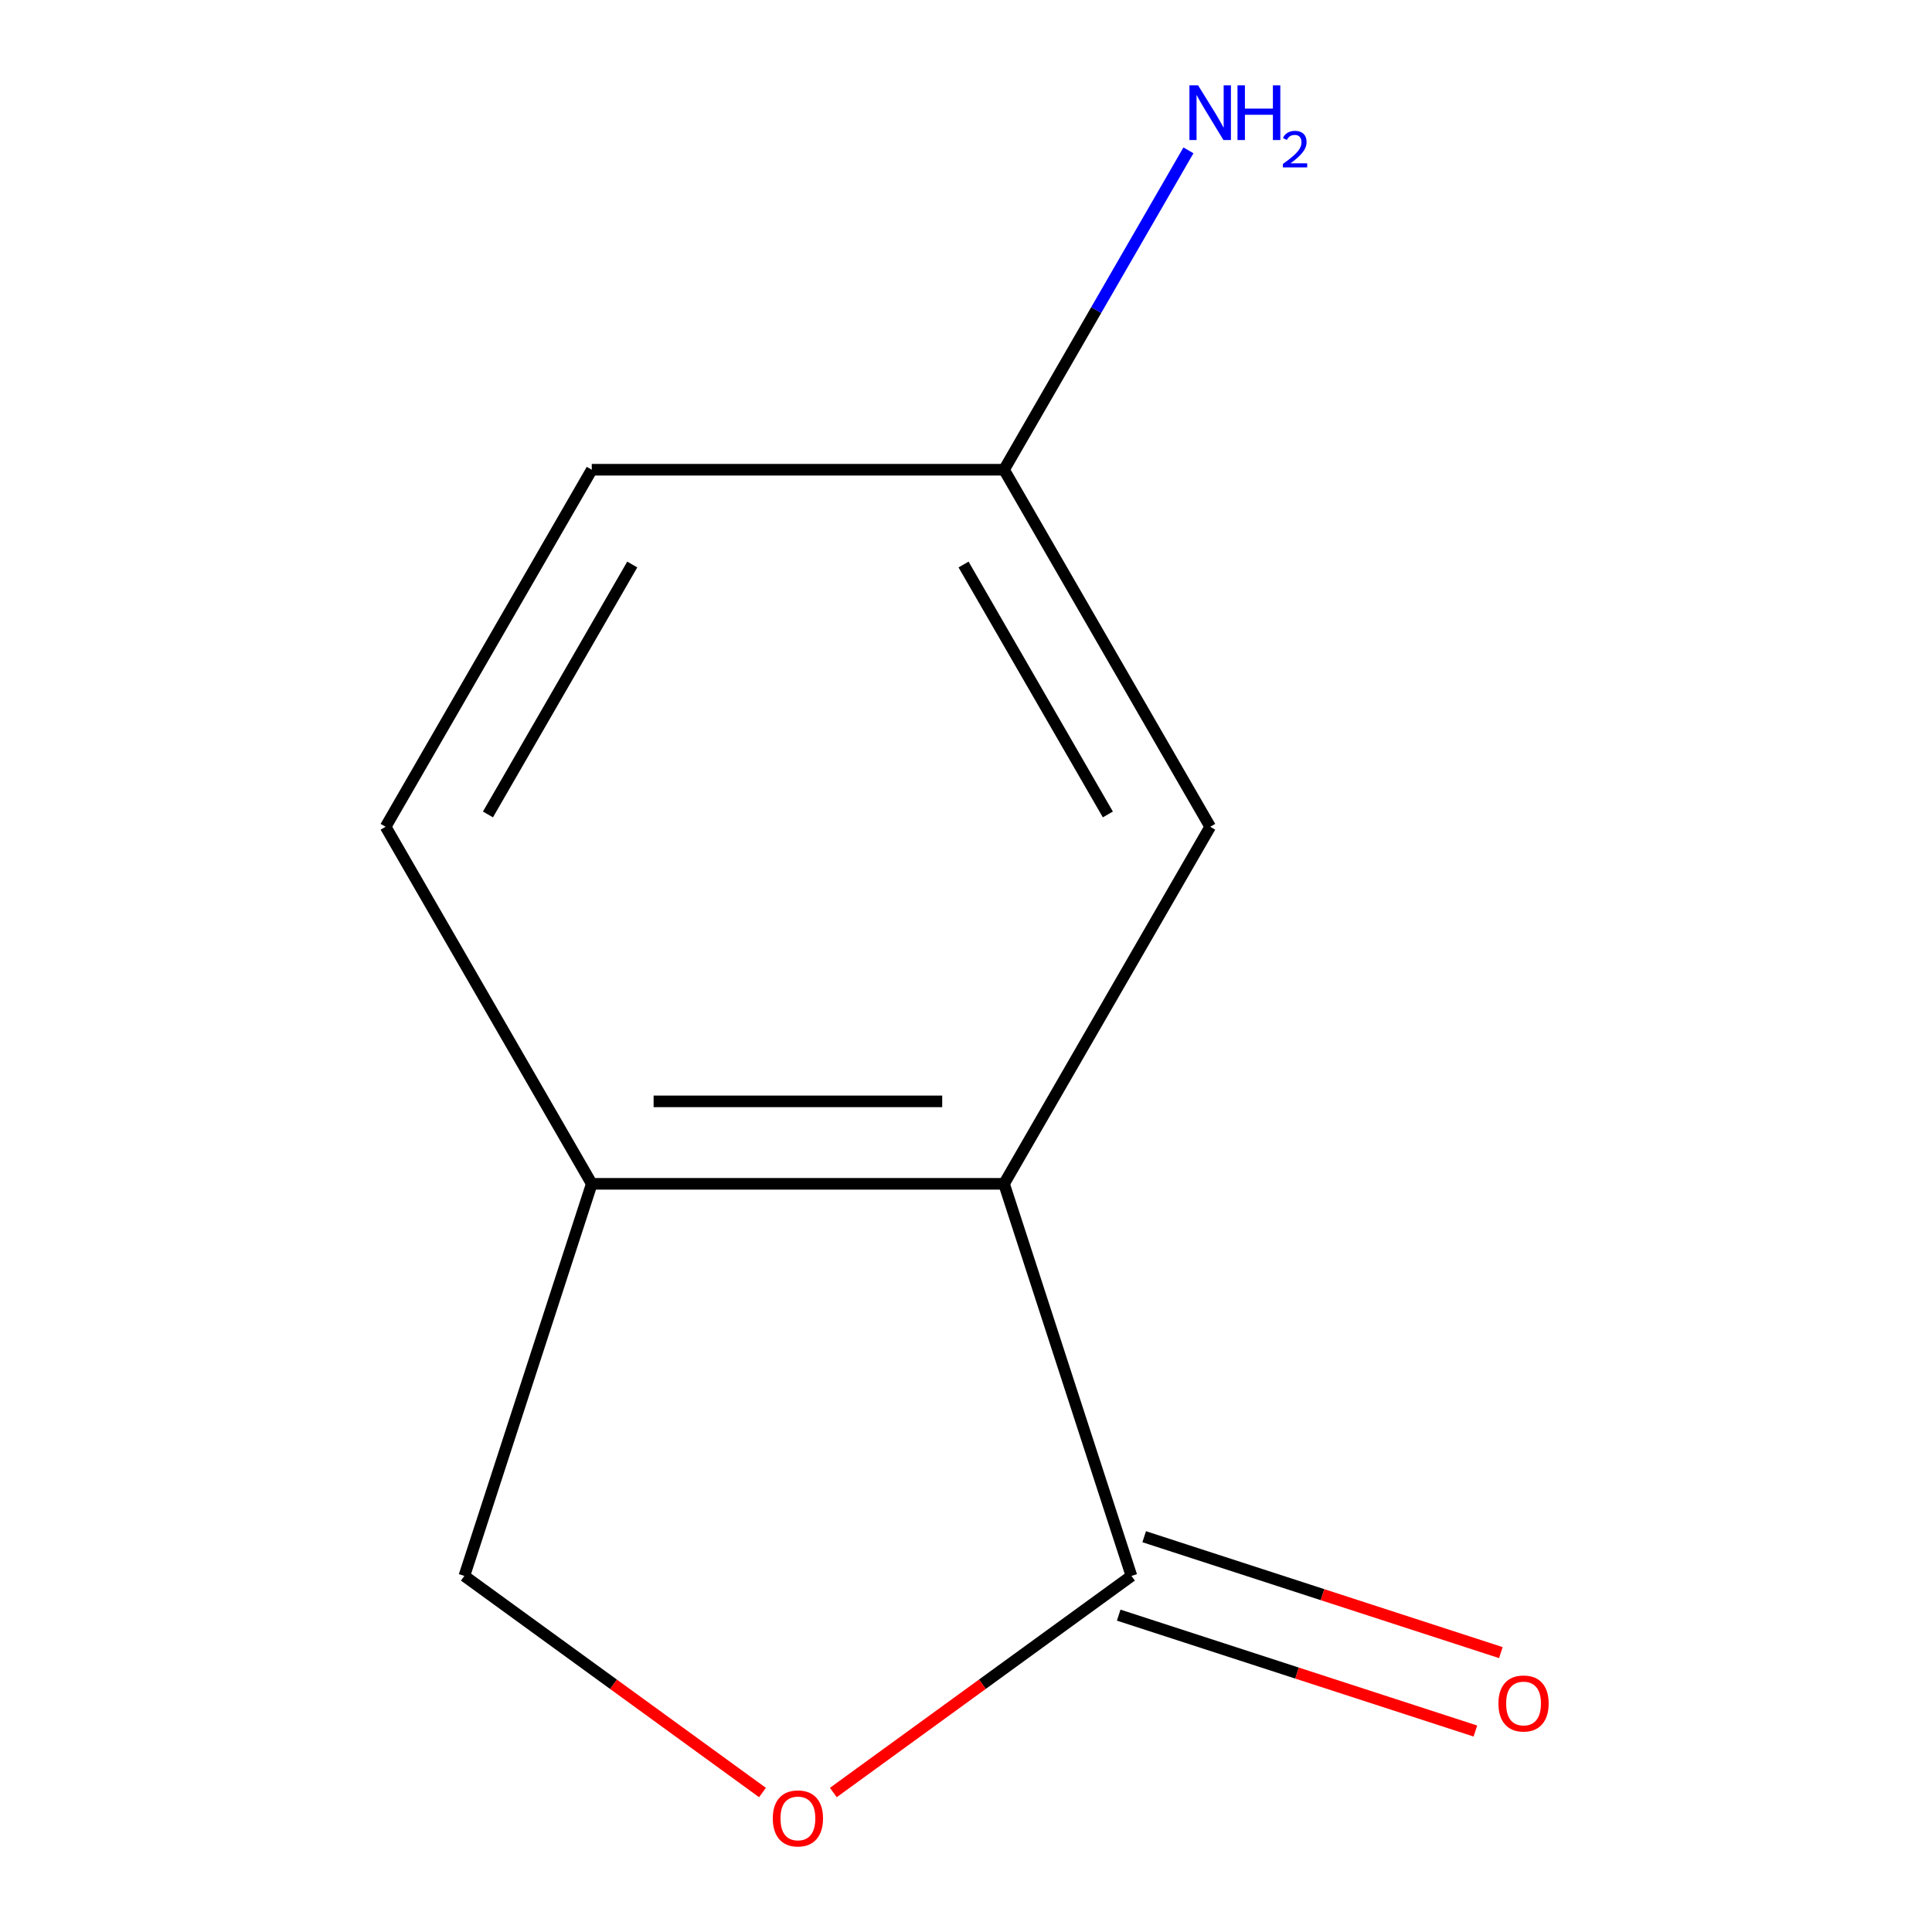 <?xml version='1.0' encoding='iso-8859-1'?>
<svg version='1.1' baseProfile='full'
              xmlns='http://www.w3.org/2000/svg'
                      xmlns:rdkit='http://www.rdkit.org/xml'
                      xmlns:xlink='http://www.w3.org/1999/xlink'
                  xml:space='preserve'
width='1000px' height='1000px' viewBox='0 0 1000 1000'>
<!-- END OF HEADER -->
<rect style='opacity:1.0;fill:#FFFFFF;stroke:none' width='1000' height='1000' x='0' y='0'> </rect>
<path class='bond-0' d='M 585.634,815.697 L 519.691,612.745' style='fill:none;fill-rule:evenodd;stroke:#000000;stroke-width:6px;stroke-linecap:butt;stroke-linejoin:miter;stroke-opacity:1' />
<path class='bond-1' d='M 585.634,815.697 L 508.481,871.752' style='fill:none;fill-rule:evenodd;stroke:#000000;stroke-width:6px;stroke-linecap:butt;stroke-linejoin:miter;stroke-opacity:1' />
<path class='bond-1' d='M 508.481,871.752 L 431.328,927.807' style='fill:none;fill-rule:evenodd;stroke:#FF0000;stroke-width:6px;stroke-linecap:butt;stroke-linejoin:miter;stroke-opacity:1' />
<path class='bond-5' d='M 579.039,835.992 L 671.348,865.985' style='fill:none;fill-rule:evenodd;stroke:#000000;stroke-width:6px;stroke-linecap:butt;stroke-linejoin:miter;stroke-opacity:1' />
<path class='bond-5' d='M 671.348,865.985 L 763.656,895.977' style='fill:none;fill-rule:evenodd;stroke:#FF0000;stroke-width:6px;stroke-linecap:butt;stroke-linejoin:miter;stroke-opacity:1' />
<path class='bond-5' d='M 592.228,795.402 L 684.536,825.394' style='fill:none;fill-rule:evenodd;stroke:#000000;stroke-width:6px;stroke-linecap:butt;stroke-linejoin:miter;stroke-opacity:1' />
<path class='bond-5' d='M 684.536,825.394 L 776.844,855.387' style='fill:none;fill-rule:evenodd;stroke:#FF0000;stroke-width:6px;stroke-linecap:butt;stroke-linejoin:miter;stroke-opacity:1' />
<path class='bond-2' d='M 519.691,612.745 L 306.295,612.745' style='fill:none;fill-rule:evenodd;stroke:#000000;stroke-width:6px;stroke-linecap:butt;stroke-linejoin:miter;stroke-opacity:1' />
<path class='bond-2' d='M 487.681,570.066 L 338.304,570.066' style='fill:none;fill-rule:evenodd;stroke:#000000;stroke-width:6px;stroke-linecap:butt;stroke-linejoin:miter;stroke-opacity:1' />
<path class='bond-3' d='M 519.691,612.745 L 626.389,427.939' style='fill:none;fill-rule:evenodd;stroke:#000000;stroke-width:6px;stroke-linecap:butt;stroke-linejoin:miter;stroke-opacity:1' />
<path class='bond-4' d='M 394.658,927.807 L 317.505,871.752' style='fill:none;fill-rule:evenodd;stroke:#FF0000;stroke-width:6px;stroke-linecap:butt;stroke-linejoin:miter;stroke-opacity:1' />
<path class='bond-4' d='M 317.505,871.752 L 240.352,815.697' style='fill:none;fill-rule:evenodd;stroke:#000000;stroke-width:6px;stroke-linecap:butt;stroke-linejoin:miter;stroke-opacity:1' />
<path class='bond-6' d='M 306.295,612.745 L 199.597,427.939' style='fill:none;fill-rule:evenodd;stroke:#000000;stroke-width:6px;stroke-linecap:butt;stroke-linejoin:miter;stroke-opacity:1' />
<path class='bond-10' d='M 306.295,612.745 L 240.352,815.697' style='fill:none;fill-rule:evenodd;stroke:#000000;stroke-width:6px;stroke-linecap:butt;stroke-linejoin:miter;stroke-opacity:1' />
<path class='bond-7' d='M 626.389,427.939 L 519.691,243.133' style='fill:none;fill-rule:evenodd;stroke:#000000;stroke-width:6px;stroke-linecap:butt;stroke-linejoin:miter;stroke-opacity:1' />
<path class='bond-7' d='M 573.423,421.558 L 498.734,292.194' style='fill:none;fill-rule:evenodd;stroke:#000000;stroke-width:6px;stroke-linecap:butt;stroke-linejoin:miter;stroke-opacity:1' />
<path class='bond-11' d='M 199.597,427.939 L 306.295,243.133' style='fill:none;fill-rule:evenodd;stroke:#000000;stroke-width:6px;stroke-linecap:butt;stroke-linejoin:miter;stroke-opacity:1' />
<path class='bond-11' d='M 252.563,421.558 L 327.252,292.194' style='fill:none;fill-rule:evenodd;stroke:#000000;stroke-width:6px;stroke-linecap:butt;stroke-linejoin:miter;stroke-opacity:1' />
<path class='bond-8' d='M 519.691,243.133 L 567.412,160.477' style='fill:none;fill-rule:evenodd;stroke:#000000;stroke-width:6px;stroke-linecap:butt;stroke-linejoin:miter;stroke-opacity:1' />
<path class='bond-8' d='M 567.412,160.477 L 615.133,77.822' style='fill:none;fill-rule:evenodd;stroke:#0000FF;stroke-width:6px;stroke-linecap:butt;stroke-linejoin:miter;stroke-opacity:1' />
<path class='bond-9' d='M 519.691,243.133 L 306.295,243.133' style='fill:none;fill-rule:evenodd;stroke:#000000;stroke-width:6px;stroke-linecap:butt;stroke-linejoin:miter;stroke-opacity:1' />
<path  class='atom-2' d='M 399.993 941.208
Q 399.993 934.408, 403.353 930.608
Q 406.713 926.808, 412.993 926.808
Q 419.273 926.808, 422.633 930.608
Q 425.993 934.408, 425.993 941.208
Q 425.993 948.088, 422.593 952.008
Q 419.193 955.888, 412.993 955.888
Q 406.753 955.888, 403.353 952.008
Q 399.993 948.128, 399.993 941.208
M 412.993 952.688
Q 417.313 952.688, 419.633 949.808
Q 421.993 946.888, 421.993 941.208
Q 421.993 935.648, 419.633 932.848
Q 417.313 930.008, 412.993 930.008
Q 408.673 930.008, 406.313 932.808
Q 403.993 935.608, 403.993 941.208
Q 403.993 946.928, 406.313 949.808
Q 408.673 952.688, 412.993 952.688
' fill='#FF0000'/>
<path  class='atom-6' d='M 775.585 881.72
Q 775.585 874.92, 778.945 871.12
Q 782.305 867.32, 788.585 867.32
Q 794.865 867.32, 798.225 871.12
Q 801.585 874.92, 801.585 881.72
Q 801.585 888.6, 798.185 892.52
Q 794.785 896.4, 788.585 896.4
Q 782.345 896.4, 778.945 892.52
Q 775.585 888.64, 775.585 881.72
M 788.585 893.2
Q 792.905 893.2, 795.225 890.32
Q 797.585 887.4, 797.585 881.72
Q 797.585 876.16, 795.225 873.36
Q 792.905 870.52, 788.585 870.52
Q 784.265 870.52, 781.905 873.32
Q 779.585 876.12, 779.585 881.72
Q 779.585 887.44, 781.905 890.32
Q 784.265 893.2, 788.585 893.2
' fill='#FF0000'/>
<path  class='atom-9' d='M 620.129 44.167
L 629.409 59.167
Q 630.329 60.647, 631.809 63.327
Q 633.289 66.007, 633.369 66.167
L 633.369 44.167
L 637.129 44.167
L 637.129 72.487
L 633.249 72.487
L 623.289 56.087
Q 622.129 54.167, 620.889 51.967
Q 619.689 49.767, 619.329 49.087
L 619.329 72.487
L 615.649 72.487
L 615.649 44.167
L 620.129 44.167
' fill='#0000FF'/>
<path  class='atom-9' d='M 640.529 44.167
L 644.369 44.167
L 644.369 56.207
L 658.849 56.207
L 658.849 44.167
L 662.689 44.167
L 662.689 72.487
L 658.849 72.487
L 658.849 59.407
L 644.369 59.407
L 644.369 72.487
L 640.529 72.487
L 640.529 44.167
' fill='#0000FF'/>
<path  class='atom-9' d='M 664.061 71.493
Q 664.748 69.725, 666.385 68.748
Q 668.021 67.745, 670.292 67.745
Q 673.117 67.745, 674.701 69.276
Q 676.285 70.807, 676.285 73.526
Q 676.285 76.298, 674.225 78.885
Q 672.193 81.473, 667.969 84.535
L 676.601 84.535
L 676.601 86.647
L 664.009 86.647
L 664.009 84.878
Q 667.493 82.397, 669.553 80.549
Q 671.638 78.701, 672.641 77.037
Q 673.645 75.374, 673.645 73.658
Q 673.645 71.863, 672.747 70.86
Q 671.849 69.857, 670.292 69.857
Q 668.787 69.857, 667.784 70.464
Q 666.781 71.071, 666.068 72.417
L 664.061 71.493
' fill='#0000FF'/>
</svg>
